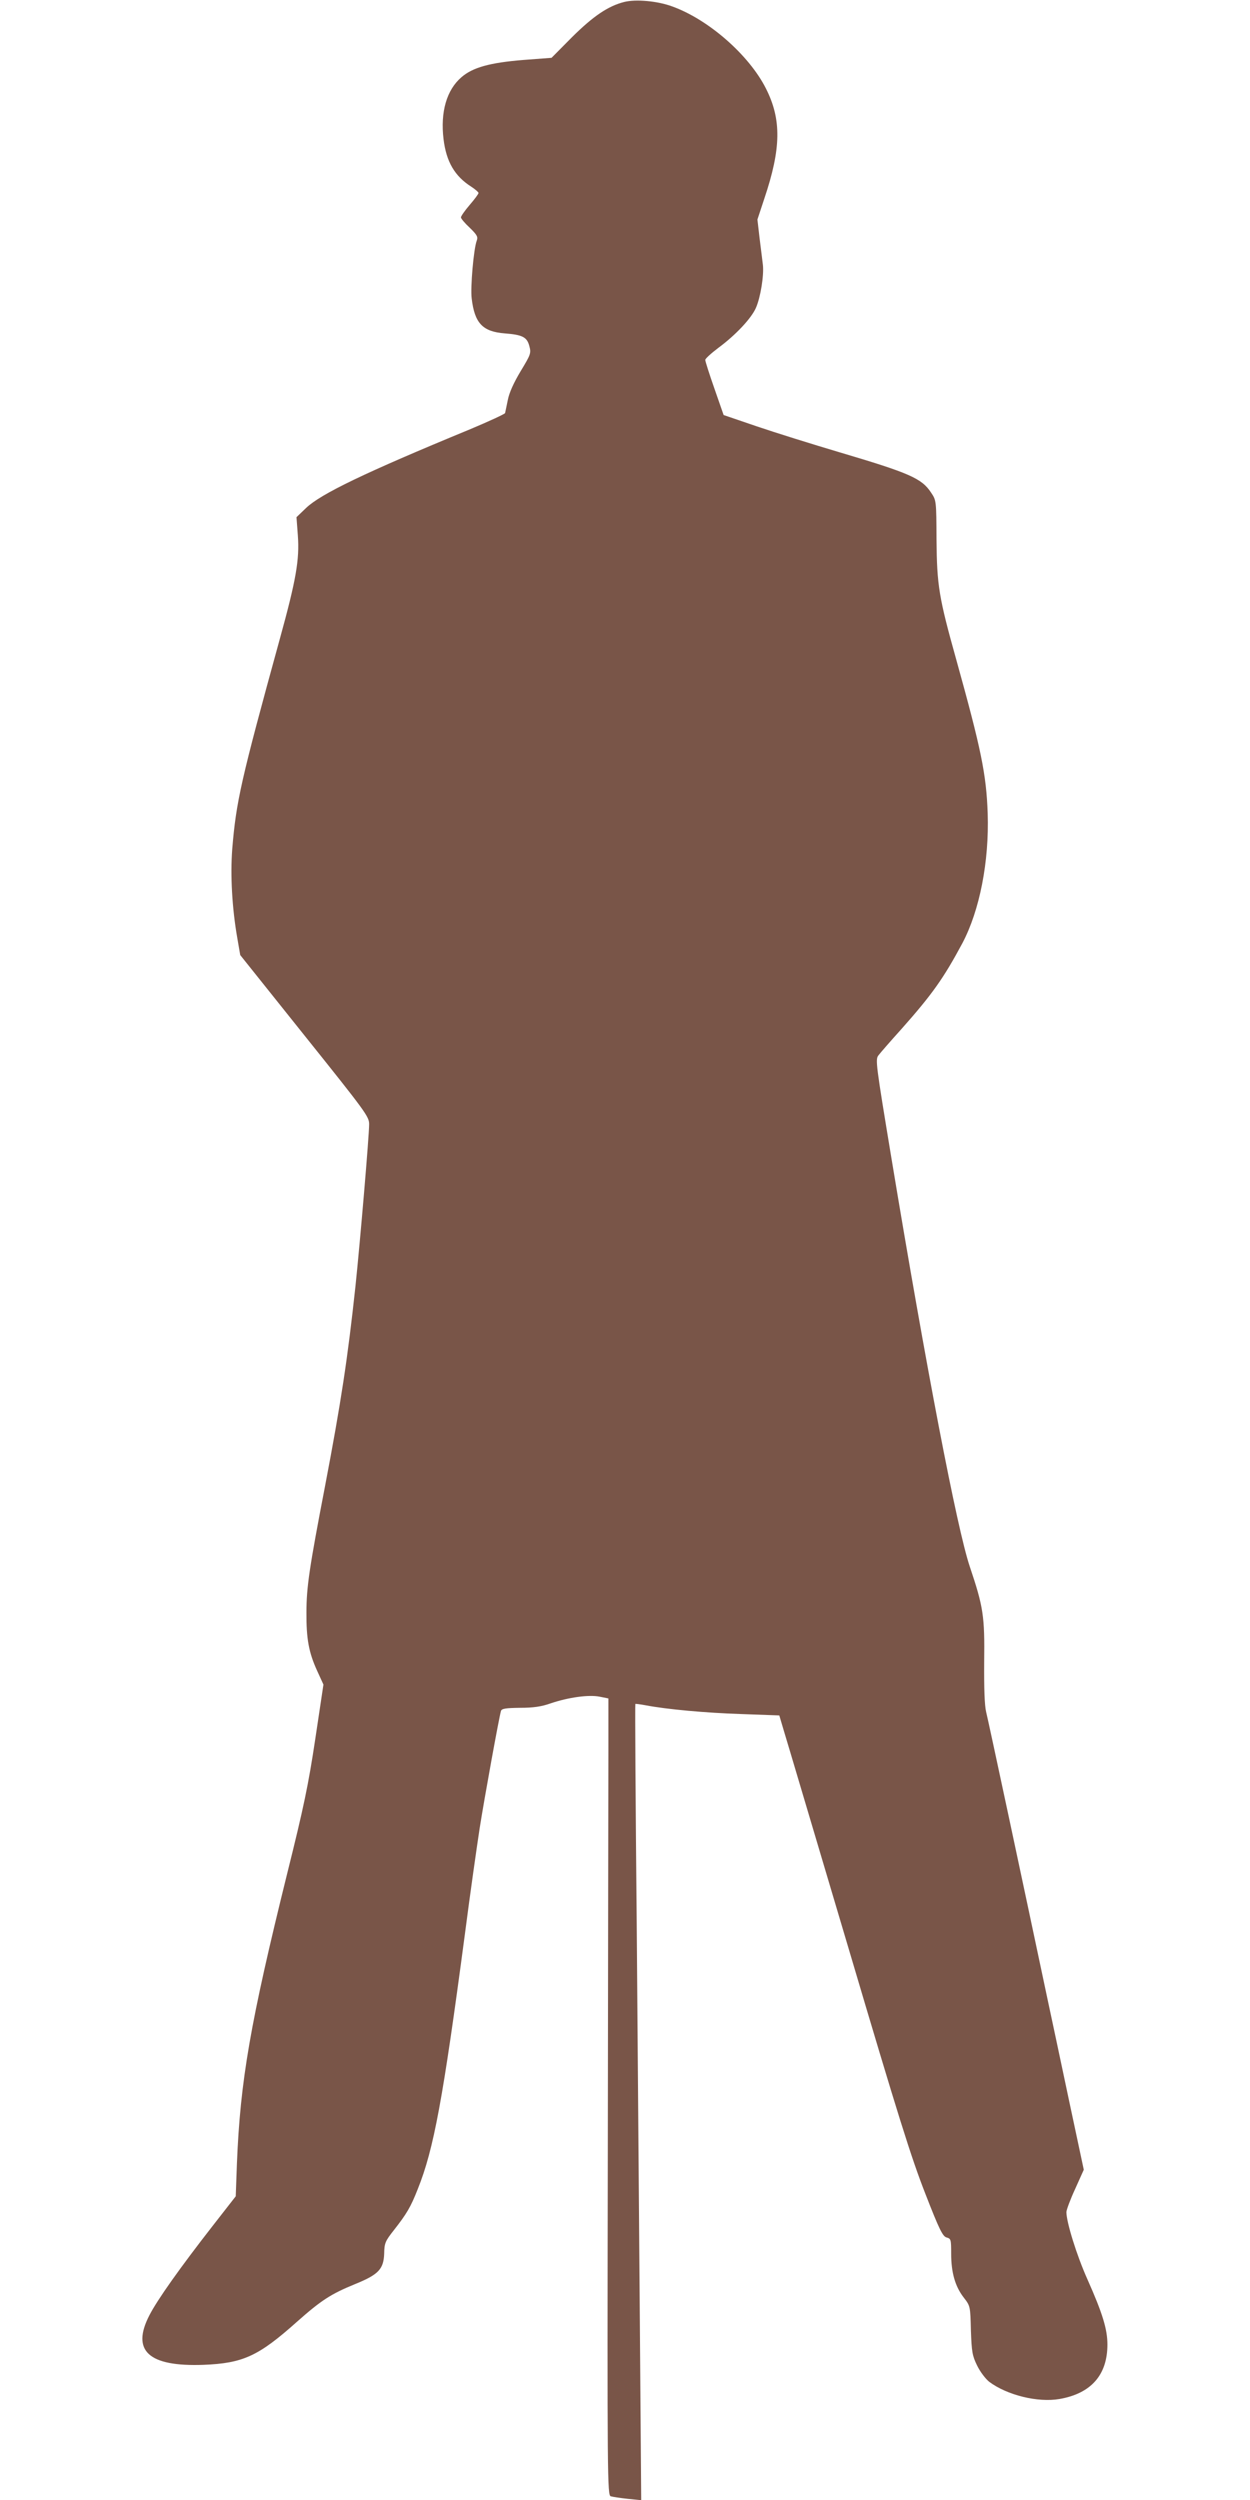 <?xml version="1.0" standalone="no"?>
<!DOCTYPE svg PUBLIC "-//W3C//DTD SVG 20010904//EN"
 "http://www.w3.org/TR/2001/REC-SVG-20010904/DTD/svg10.dtd">
<svg version="1.0" xmlns="http://www.w3.org/2000/svg"
 width="640pt" height="1280pt" viewBox="0 0 640 1280"
 preserveAspectRatio="xMidYMid meet">
<g transform="translate(0,1280) scale(0.1,-0.1)"
fill="#795548" stroke="none">
<path d="M3196 12790 c-83 -21 -159 -73 -267 -180 l-105 -106 -145 -11 c-171
-14 -258 -38 -316 -88 -76 -65 -109 -178 -92 -318 14 -115 57 -189 142 -243
20 -13 37 -28 37 -32 0 -5 -20 -32 -45 -61 -25 -29 -45 -58 -45 -64 0 -6 20
-30 45 -53 38 -37 43 -47 36 -66 -16 -42 -33 -239 -26 -296 15 -127 56 -170
169 -179 91 -7 114 -19 126 -64 10 -37 8 -43 -44 -129 -36 -60 -59 -111 -66
-148 -6 -31 -13 -61 -14 -67 -2 -5 -84 -43 -182 -84 -536 -221 -762 -330 -837
-402 l-49 -47 7 -94 c9 -123 -9 -227 -92 -528 -200 -727 -224 -834 -244 -1078
-10 -133 -1 -301 26 -455 l15 -87 330 -413 c313 -391 330 -414 330 -453 0 -58
-46 -600 -70 -829 -40 -372 -74 -595 -156 -1025 -80 -416 -95 -516 -95 -645
-1 -136 12 -206 55 -300 l32 -70 -42 -280 c-35 -233 -59 -348 -143 -685 -190
-768 -241 -1063 -258 -1488 l-6 -167 -117 -150 c-166 -213 -284 -379 -325
-459 -94 -182 -5 -264 276 -254 203 8 282 44 480 221 124 110 174 142 296 192
121 49 147 77 150 156 1 54 5 64 50 121 65 83 86 118 122 210 82 204 129 459
241 1303 27 209 62 454 76 545 24 153 99 566 109 600 4 12 24 15 97 16 69 0
110 6 158 23 92 31 195 45 250 34 l45 -9 0 -259 c0 -143 -2 -1061 -3 -2040 -3
-1703 -2 -1780 15 -1786 10 -3 49 -9 87 -13 l69 -7 -7 918 c-4 505 -11 1422
-16 2037 -6 616 -9 1121 -7 1122 1 1 25 -2 52 -7 110 -21 307 -39 491 -45
l194 -7 24 -81 c14 -45 162 -545 331 -1113 254 -858 320 -1069 392 -1253 73
-188 90 -221 110 -226 22 -6 23 -11 23 -83 0 -96 20 -167 64 -224 34 -44 34
-45 37 -168 4 -111 7 -130 32 -181 15 -31 43 -68 62 -83 91 -68 248 -107 359
-88 162 28 246 123 246 279 0 78 -25 160 -102 333 -56 125 -108 294 -108 345
0 11 20 65 45 119 l44 98 -75 352 c-41 194 -92 435 -114 537 -119 563 -300
1412 -311 1455 -8 33 -11 120 -10 255 3 236 -4 282 -74 490 -65 194 -224 1022
-400 2085 -81 490 -84 511 -67 532 9 12 62 73 118 135 157 177 215 259 311
438 89 168 138 419 130 665 -7 202 -34 331 -161 788 -89 318 -99 380 -101 613
-1 201 -1 202 -28 242 -48 73 -110 100 -471 207 -138 41 -327 100 -421 132
l-170 58 -47 135 c-26 74 -47 140 -47 147 -1 6 30 34 67 62 88 65 168 150 192
204 24 54 42 167 36 221 -3 22 -10 84 -17 137 l-11 95 35 106 c87 258 89 407
8 566 -86 170 -293 352 -479 419 -75 28 -186 38 -246 23z"/>
</g>
</svg>
